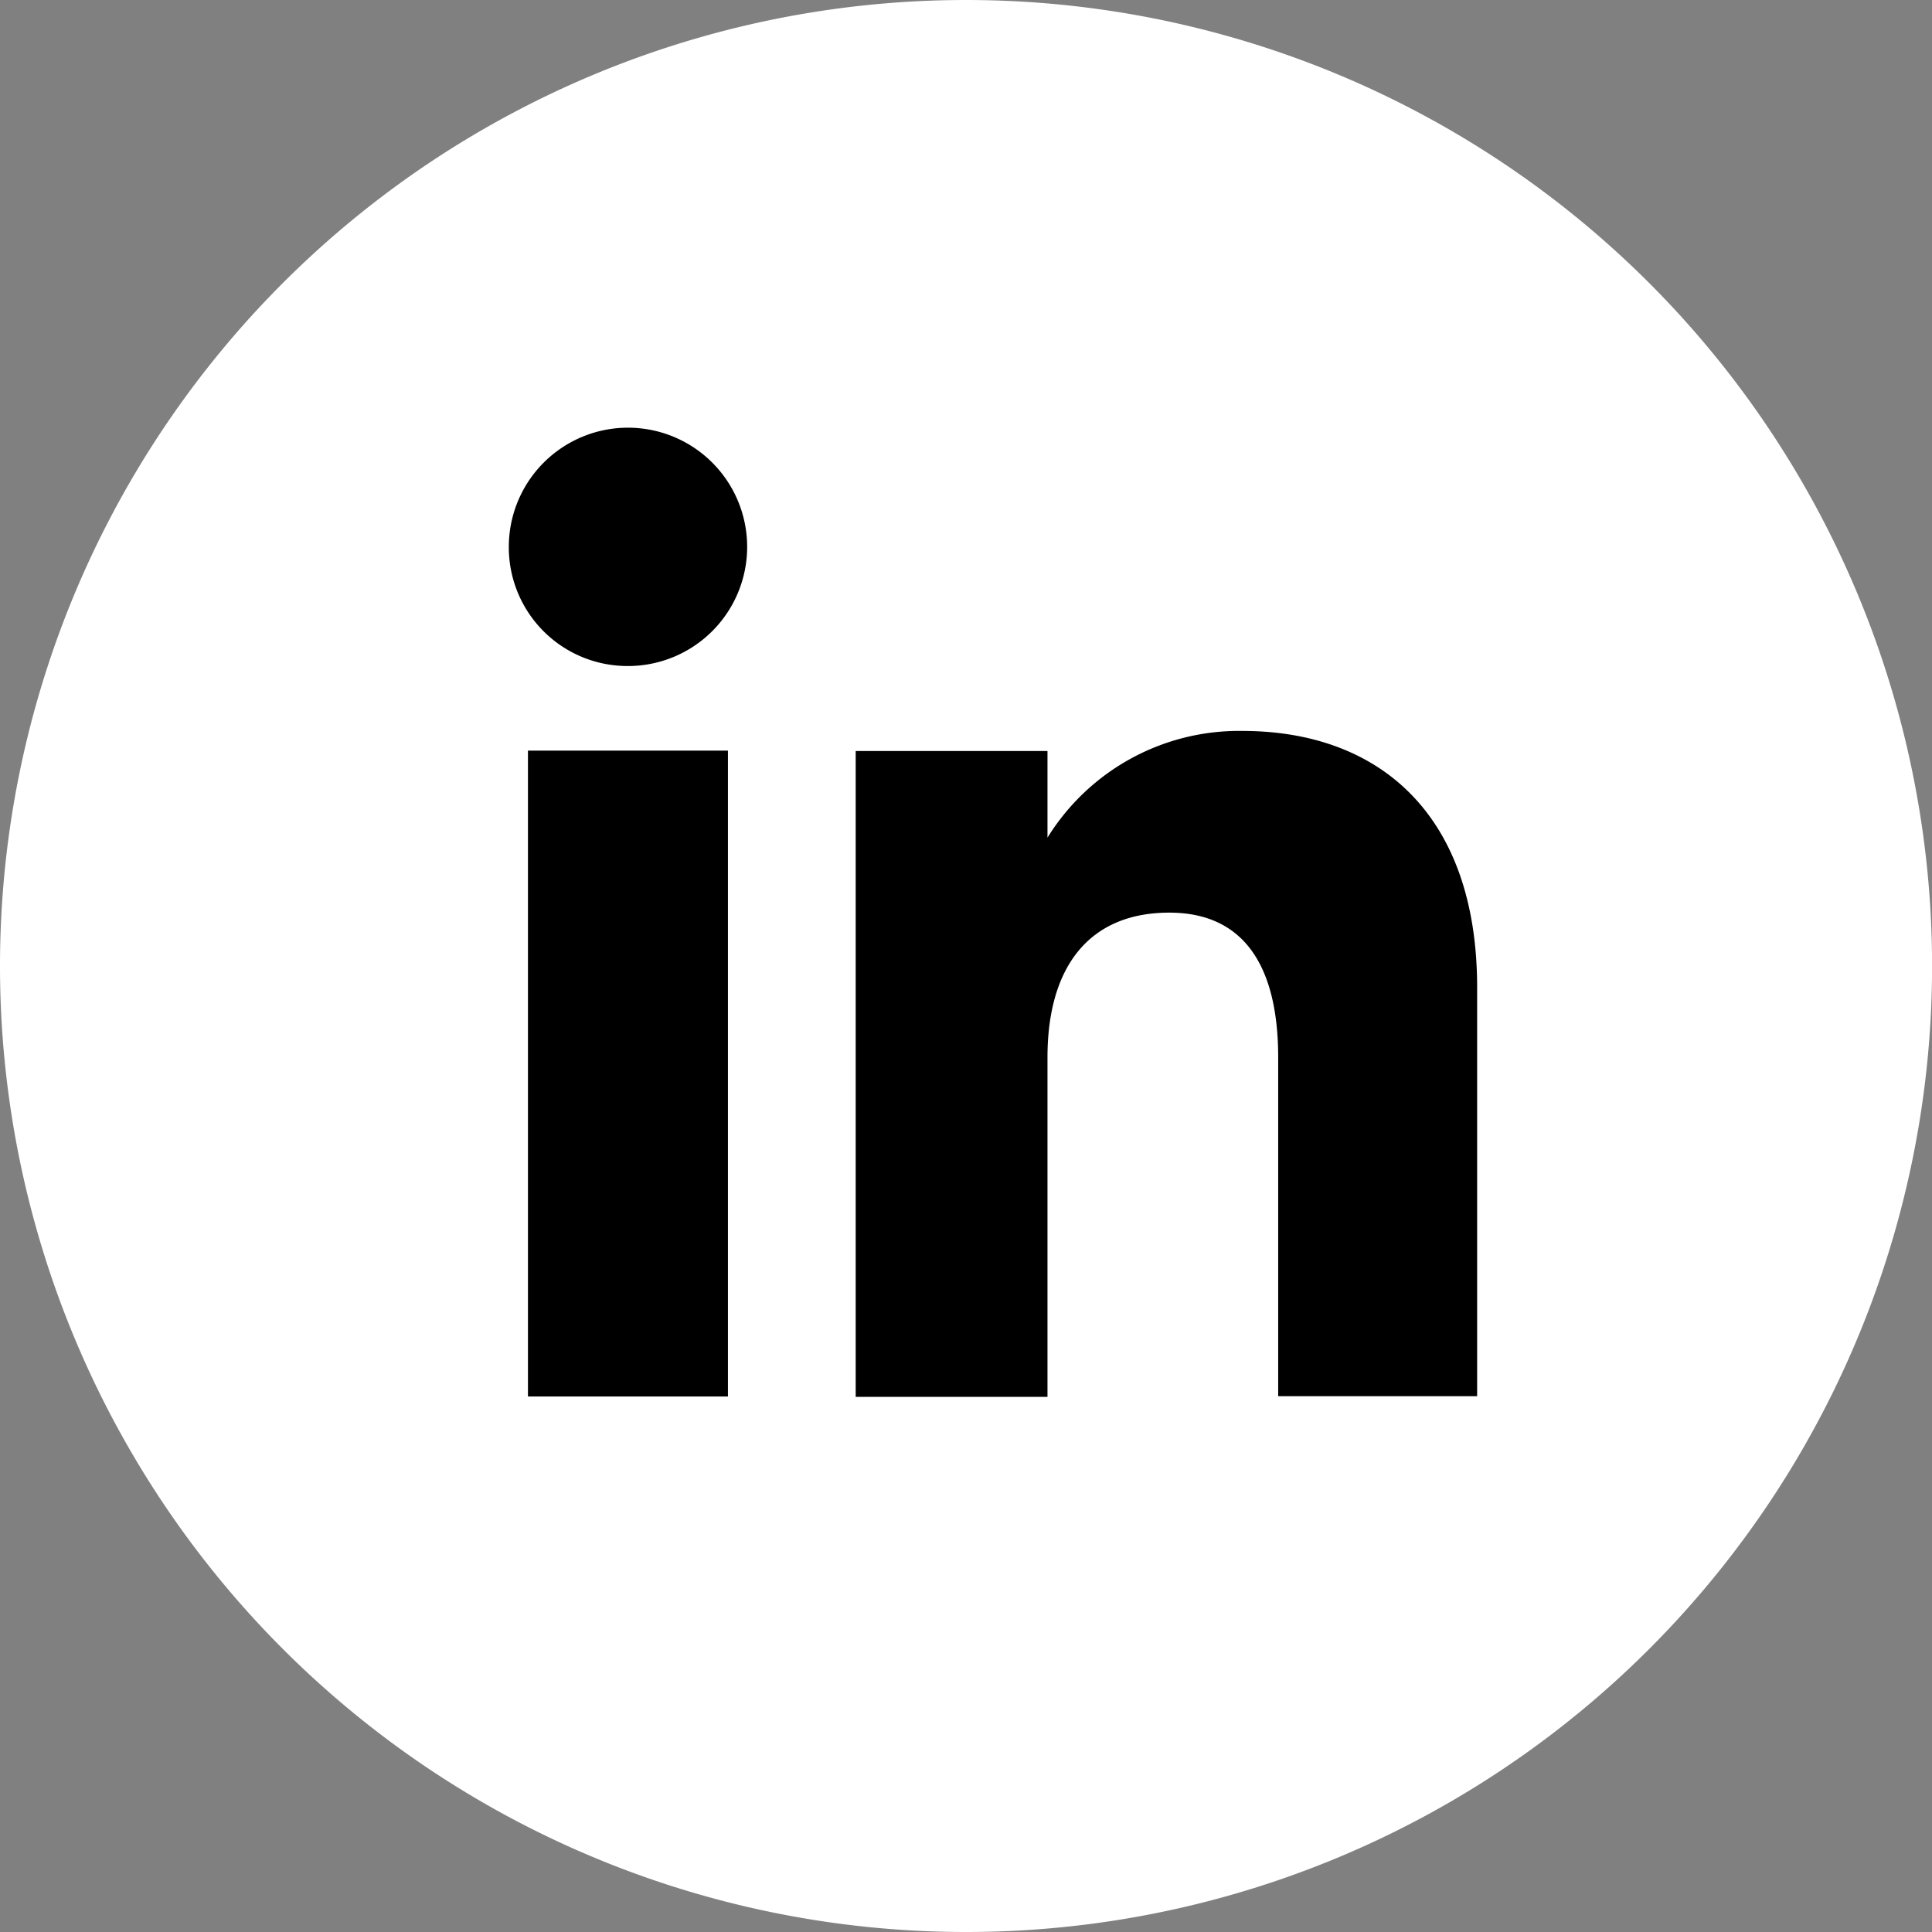 <svg id="picto_linkedin" xmlns="http://www.w3.org/2000/svg" xmlns:xlink="http://www.w3.org/1999/xlink" width="24.529" height="24.529" viewBox="0 0 24.529 24.529">
  <rect x="0" y="0" width="24.529" height="24.529" fill="#808080" stroke="none"/>
  <defs>
    <clipPath id="clip-path">
      <rect id="Rectangle_16" data-name="Rectangle 16" width="24.529" height="24.529" fill="none"/>
    </clipPath>
  </defs>
  <g id="Groupe_10" data-name="Groupe 10" clip-path="url(#clip-path)">
    <path id="Tracé_30" data-name="Tracé 30" d="M12.265,24.529h0A12.265,12.265,0,0,1,0,12.265H0a12.265,12.265,0,0,1,24.53,0h0A12.265,12.265,0,0,1,12.265,24.529" transform="translate(0 0)" fill="#fff"/>
    <rect id="Rectangle_15" data-name="Rectangle 15" width="2.539" height="8.2" transform="translate(6.703 9.53)"/>
    <path id="Tracé_31" data-name="Tracé 31" d="M11.523,11.452a1.513,1.513,0,1,0-1.5-1.513,1.507,1.507,0,0,0,1.5,1.513" transform="translate(-3.563 -2.996)"/>
    <path id="Tracé_32" data-name="Tracé 32" d="M19.293,18.546c0-1.153.53-1.839,1.547-1.839.933,0,1.382.659,1.382,1.839v4.3h2.526V17.658c0-2.2-1.245-3.258-2.983-3.258a2.86,2.86,0,0,0-2.472,1.355v-1.1H16.858v8.2h2.435Z" transform="translate(-5.994 -5.12)"/>
  </g>
</svg>
